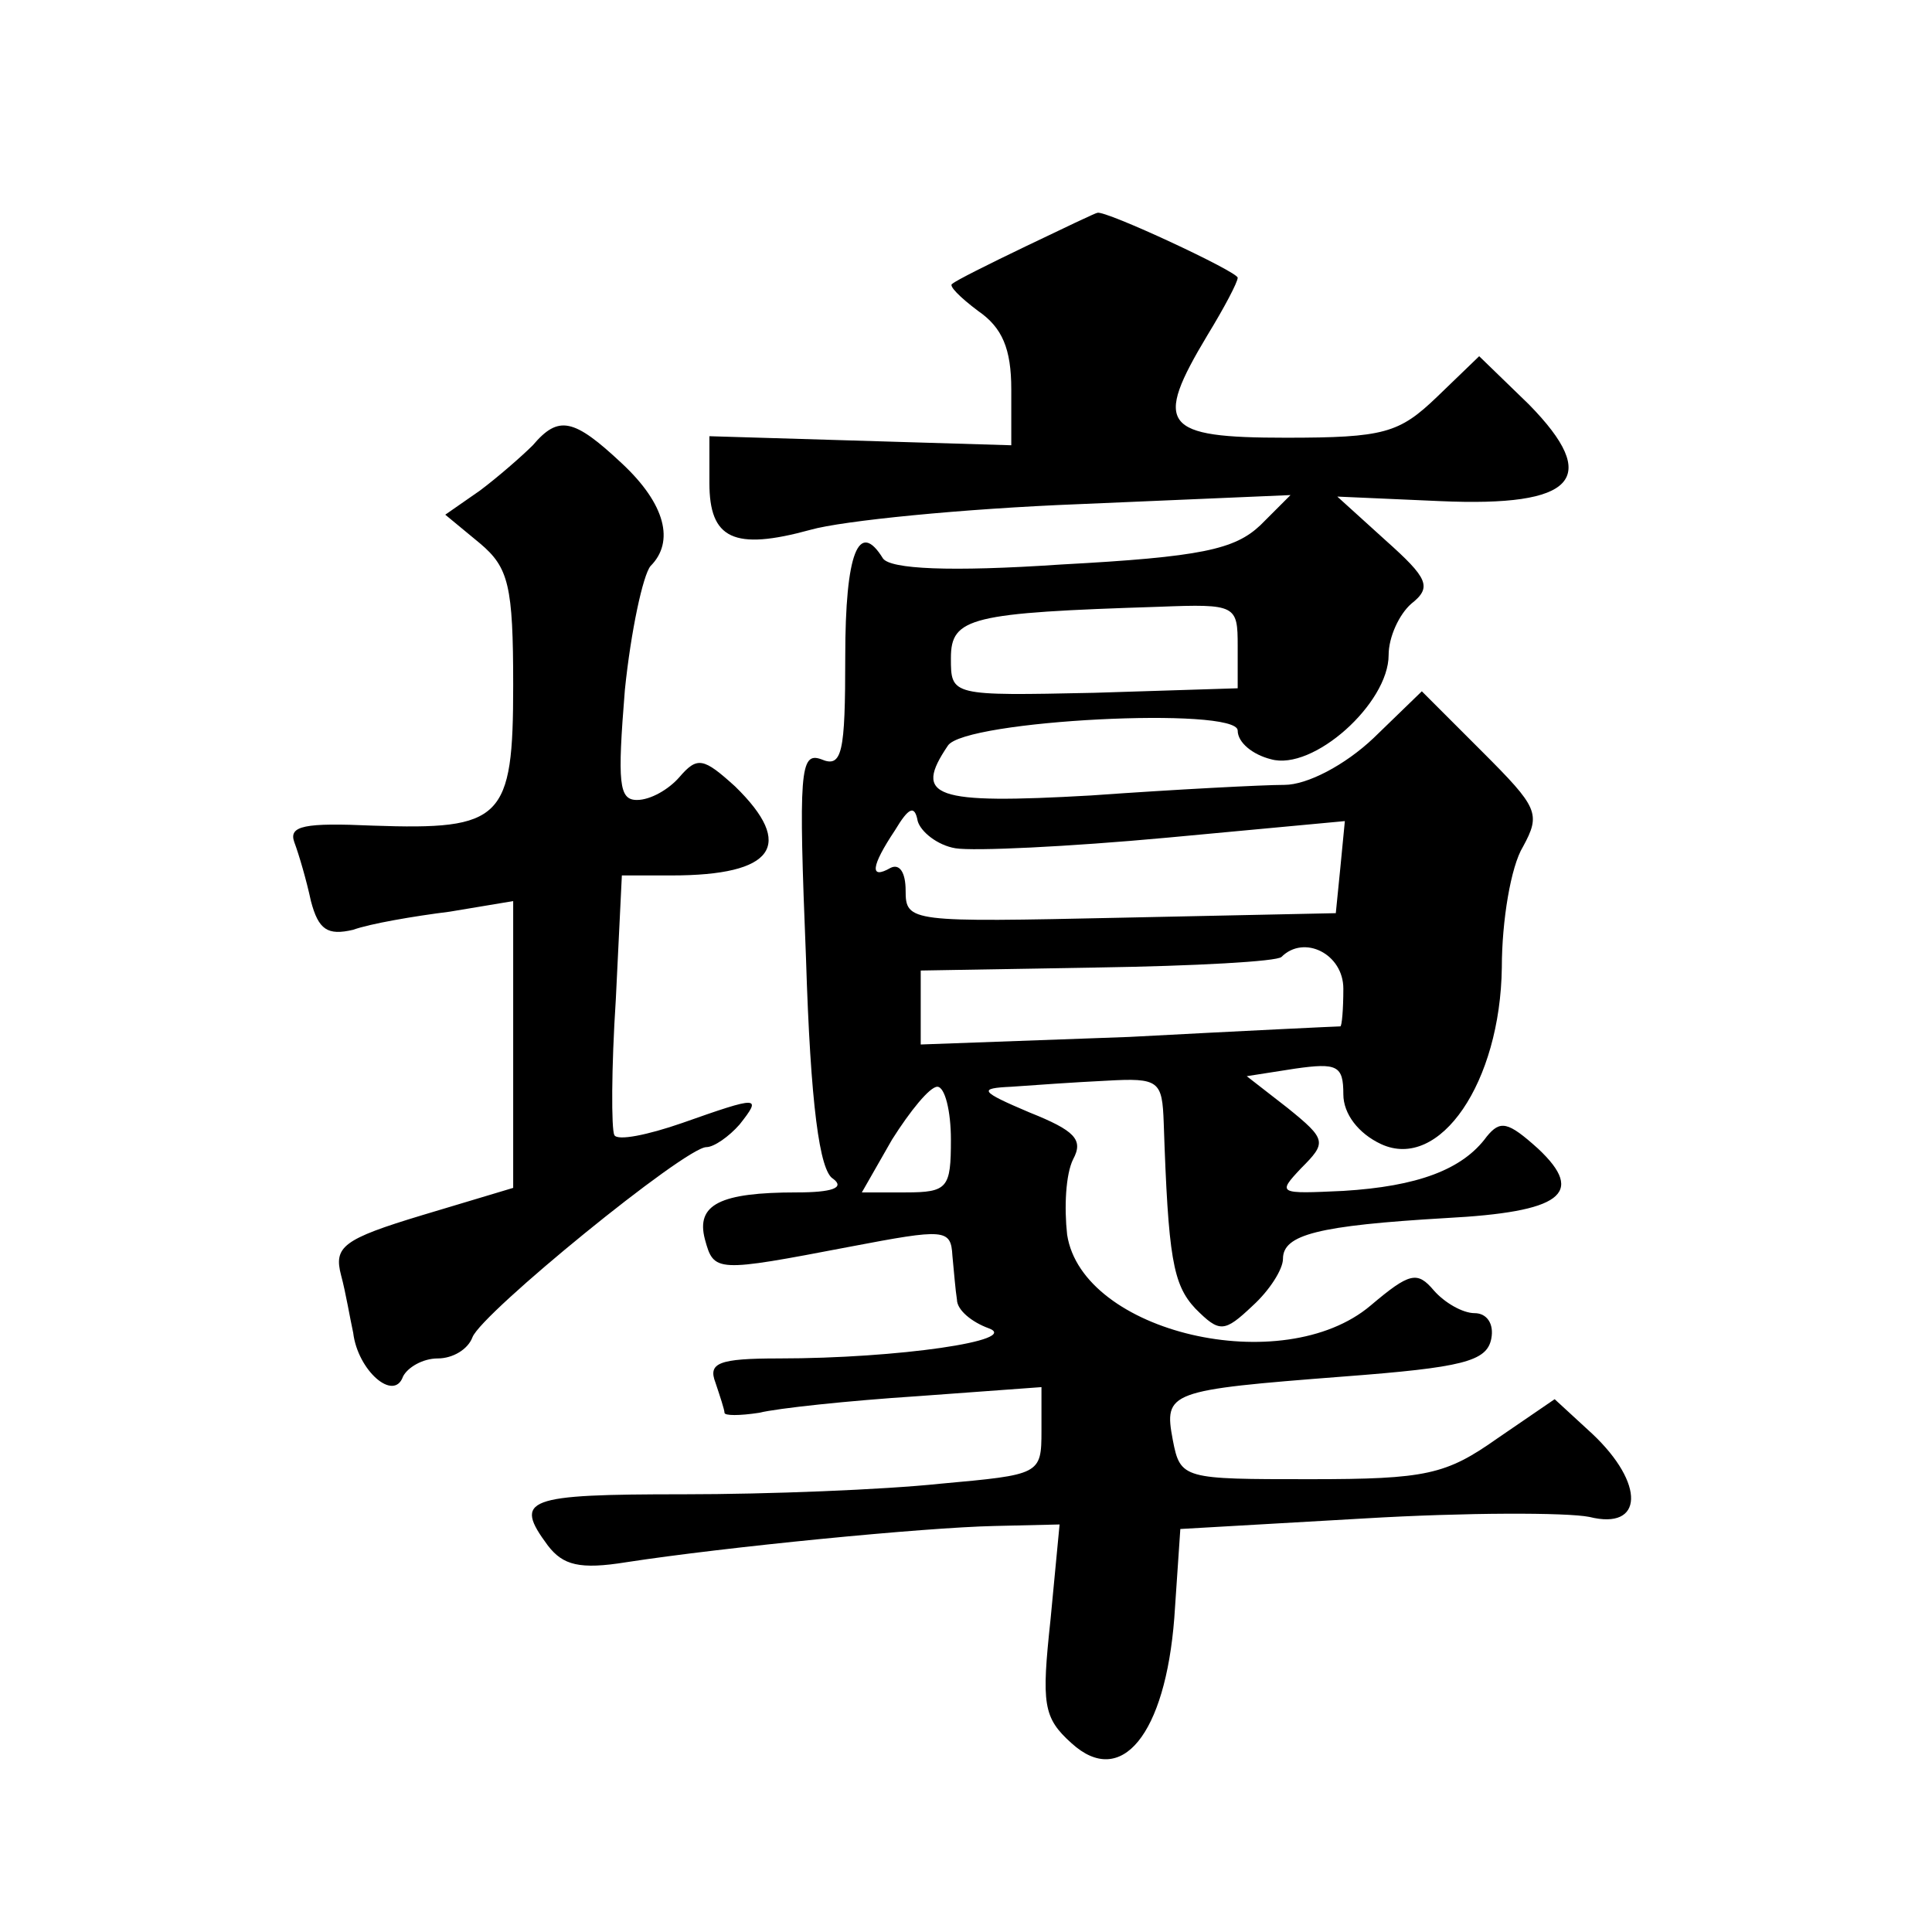 <?xml version="1.0" standalone="no"?>
<!DOCTYPE svg PUBLIC "-//W3C//DTD SVG 20010904//EN"
 "http://www.w3.org/TR/2001/REC-SVG-20010904/DTD/svg10.dtd">
<svg version="1.0" xmlns="http://www.w3.org/2000/svg"
 width="128pt" height="128pt" viewBox="0 0 128 128"
 preserveAspectRatio="xMidYMid meet">
<g transform="translate(0,128) scale(0.1,-0.1)"
fill="#0" stroke="none">
<path d="M680 1117 c-25 -12 -47 -23 -49 -25 -3 -1 5 -9 17 -18 16 -11 22 -25 22
-52 l0 -37 -100 3 -100 3 0 -31 c0 -37 16 -45 67 -31 21 6 101 14 178 17 l140 6
-20 -20 c-17 -16 -39 -21 -132 -26 -74 -5 -113 -3 -118 4 -16 26 -25 4 -25 -65
0 -64 -2 -74 -16 -68 -14 5 -15 -8 -10 -132 3 -97 9 -141 18 -146 8 -6 -1 -9 -24
-9 -51 0 -67 -8 -61 -31 6 -22 7 -22 96 -5 63 12 67 12 68 -6 1 -10 2 -23 3 -29
0 -7 10 -15 21 -19 22 -8 -60 -20 -139 -20 -40 0 -47 -3 -42 -16 3 -9 6 -18 6 -20
0 -2 10 -2 23 0 12 3 59 8 105 11 l82 6 0 -29 c0 -29 -1 -29 -67 -35 -38 -4 -114
-7 -170 -7 -105 0 -113 -3 -90 -34 10 -13 21 -16 52 -11 65 10 197 23 244 24 l43
1 -6 -63 c-6 -56 -5 -65 14 -82 33 -30 62 6 68 83 l4 59 122 7 c67 4 134 4 149
1 36 -9 37 22 2 55 l-25 23 -38 -26 c-34 -24 -47 -27 -124 -27 -84 0 -86 0 -91
26 -6 32 -3 33 113 42 79 6 95 10 98 25 2 10 -3 17 -11 17 -8 0 -20 7 -27 15 -11
13 -16 12 -42 -10 -58 -49 -191 -18 -201 47 -2 18 -1 40 4 50 7 13 1 19 -29 31
-33 14 -34 16 -12 17 14 1 42 3 63 4 35 2 37 0 38 -28 3 -89 6 -107 21 -123 16
-16 19 -16 38 2 11 10 20 24 20 31 0 16 23 22 108 27 76 4 93 16 61 46 -20 18 -25
19 -34 8 -16 -22 -46 -33 -95 -36 -43 -2 -44 -2 -28 15 17 17 17 19 -9 40 l-27
21 32 5 c28 4 32 2 32 -17 0 -13 10 -26 25 -33 39 -18 79 41 80 117 0 31 6 67 14
80 12 22 10 26 -27 63 l-40 40 -32 -31 c-19 -18 -44 -31 -59 -31 -14 0 -72 -3 -128
-7 -105 -6 -118 -1 -95 33 11 17 192 26 192 10 0 -8 10 -16 22 -19 28 -8 78 37
78 69 0 12 7 27 15 34 14 11 11 17 -17 42 l-32 29 68 -3 c90 -4 107 15 59 64 l-33
32 -28 -27 c-25 -24 -35 -27 -100 -27 -82 0 -88 8 -52 68 11 18 20 35 20 38 0 4
-88 45 -93 43 -1 0 -22 -10 -47 -22z m140 -265 l0 -28 -95 -3 c-95 -2 -95 -2 -95
23 0 27 13 30 138 34 51 2 52 1 52 -26z m-187 -134 c12 -2 75 1 140 7 l118 11 -3
-31 -3 -30 -142 -3 c-140 -3 -143 -3 -143 18 0 12 -4 18 -10 15 -14 -8 -13 1 3
25 9 15 13 17 15 6 2 -7 13 -16 25 -18z m257 -93 c0 -14 -1 -25 -2 -25 -2 0 -65
-3 -140 -7 l-138 -5 0 24 0 25 117 2 c65 1 119 4 122 7 15 15 41 2 41 -21z m-260
-100 c0 -32 -2 -35 -30 -35 l-29 0 20 35 c12 19 25 35 30 35 5 0 9 -16 9 -35z M353
985 c-7 -7 -23 -21 -35 -30 l-23 -16 23 -19 c19 -16 22 -28 22 -94 0 -89 -7 -96
-93 -93 -45 2 -56 0 -52 -11 3 -8 8 -25 11 -39 5 -19 11 -23 28 -19 11 4 40 9 64
12 l42 7 0 -95 0 -95 -60 -18 c-53 -16 -59 -21 -54 -40 3 -11 6 -29 8 -38 3 -25
27 -46 33 -29 3 6 13 12 23 12 10 0 20 6 23 14 6 16 141 126 155 126 5 0 15 7 22
15 15 19 13 19 -38 1 -23 -8 -43 -12 -45 -8 -2 4 -2 44 1 90 l4 82 33 0 c68 0 82
20 42 59 -21 19 -25 20 -37 6 -7 -8 -19 -15 -28 -15 -12 0 -13 11 -8 73 4 39 12
76 17 82 16 16 10 41 -19 68 -32 30 -42 32 -59 12z"/>
</g>
</svg>
